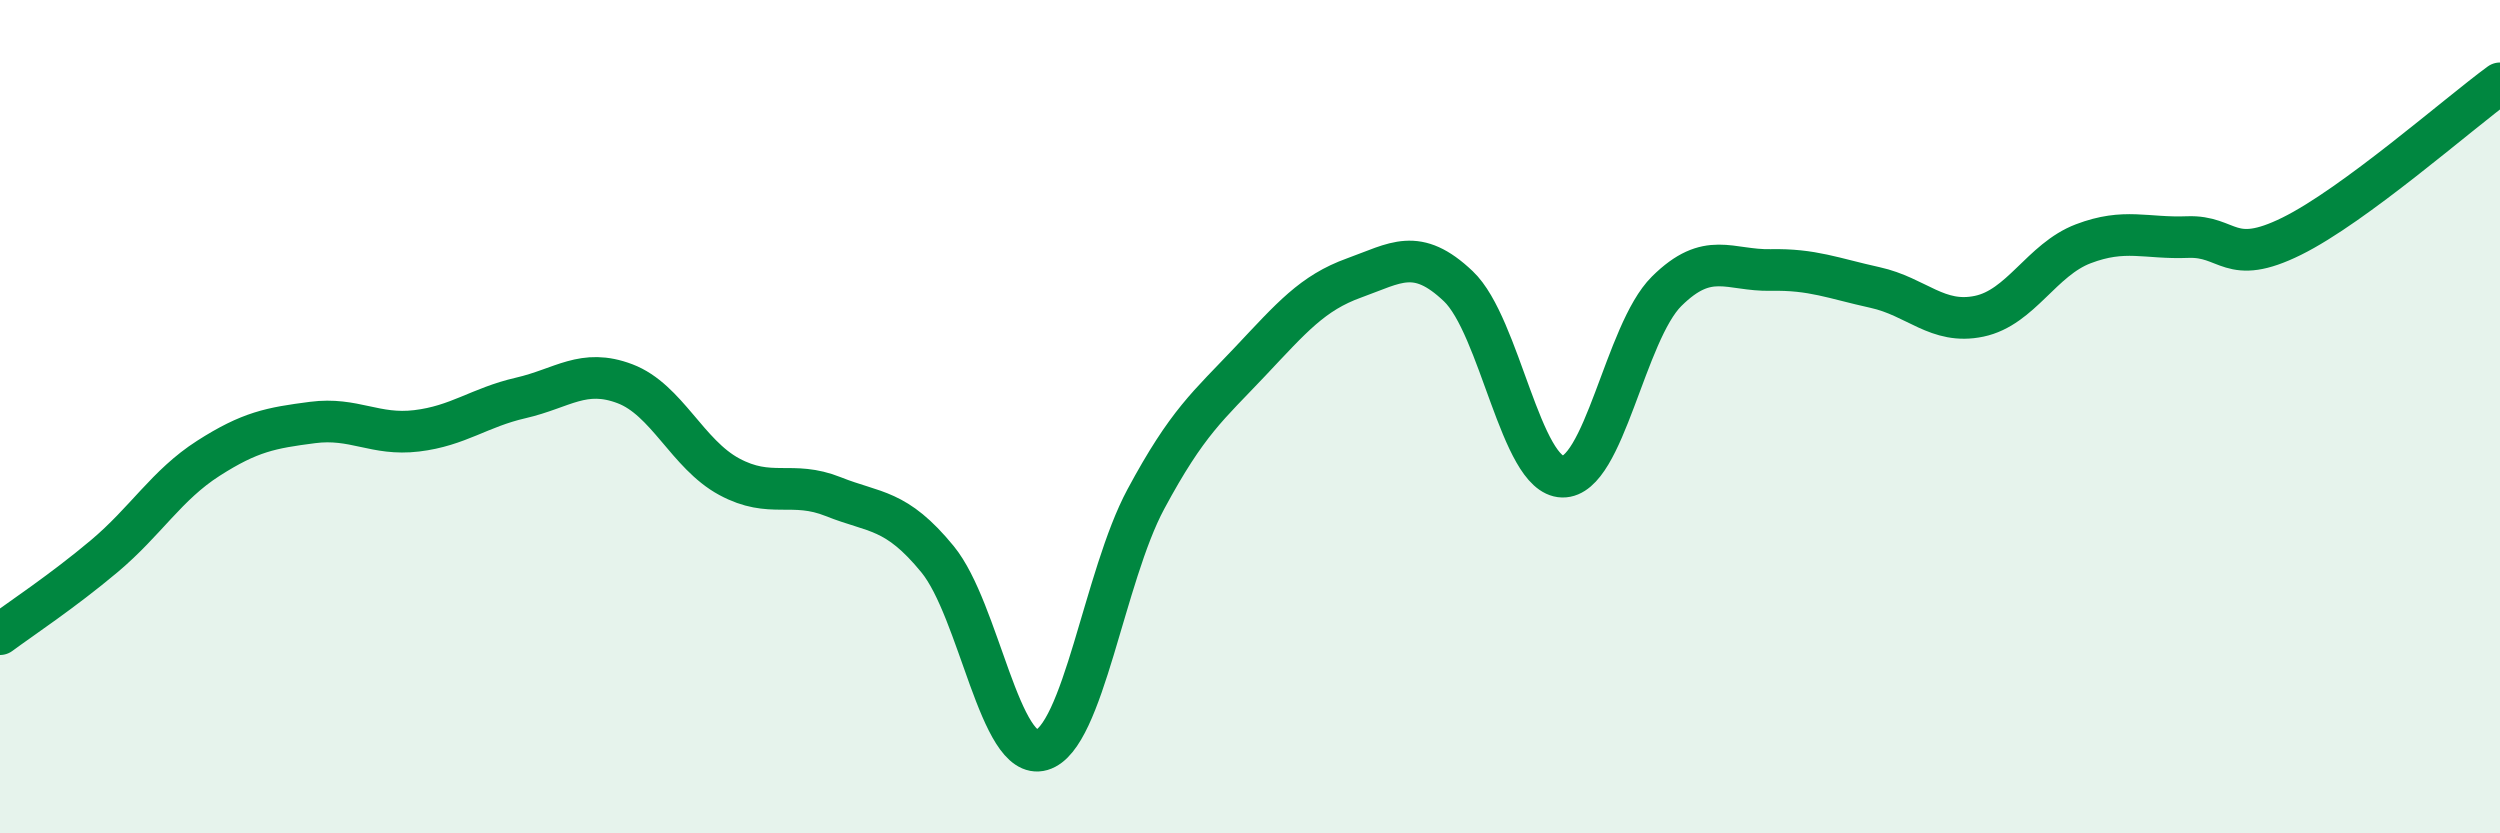 
    <svg width="60" height="20" viewBox="0 0 60 20" xmlns="http://www.w3.org/2000/svg">
      <path
        d="M 0,15.22 C 0.5,14.85 1.5,14.19 2.5,13.35 C 3.5,12.51 4,11.64 5,11 C 6,10.36 6.5,10.27 7.5,10.14 C 8.5,10.01 9,10.46 10,10.34 C 11,10.22 11.5,9.78 12.5,9.55 C 13.5,9.32 14,8.83 15,9.21 C 16,9.59 16.5,10.9 17.5,11.44 C 18.5,11.98 19,11.52 20,11.92 C 21,12.32 21.5,12.2 22.5,13.42 C 23.5,14.64 24,18.29 25,18 C 26,17.71 26.5,13.84 27.5,11.98 C 28.5,10.12 29,9.74 30,8.68 C 31,7.62 31.5,7.03 32.5,6.67 C 33.5,6.31 34,5.92 35,6.87 C 36,7.82 36.5,11.42 37.5,11.44 C 38.5,11.46 39,7.98 40,6.99 C 41,6 41.5,6.5 42.5,6.48 C 43.5,6.46 44,6.68 45,6.9 C 46,7.12 46.5,7.8 47.5,7.59 C 48.5,7.38 49,6.23 50,5.85 C 51,5.47 51.5,5.73 52.5,5.69 C 53.5,5.65 53.5,6.41 55,5.67 C 56.5,4.93 59,2.73 60,2L60 20L0 20Z"
        fill="#008740"
        opacity="0.1"
        stroke-linecap="round"
        stroke-linejoin="round"
      />
      <path
        d="M 0,15.22 C 0.5,14.85 1.5,14.19 2.5,13.35 C 3.5,12.51 4,11.64 5,11 C 6,10.36 6.5,10.27 7.5,10.14 C 8.5,10.01 9,10.46 10,10.34 C 11,10.22 11.5,9.78 12.5,9.55 C 13.5,9.32 14,8.83 15,9.21 C 16,9.59 16.5,10.9 17.5,11.44 C 18.5,11.98 19,11.52 20,11.92 C 21,12.32 21.5,12.2 22.5,13.42 C 23.5,14.64 24,18.29 25,18 C 26,17.71 26.5,13.84 27.5,11.98 C 28.5,10.12 29,9.74 30,8.68 C 31,7.62 31.5,7.03 32.5,6.67 C 33.5,6.31 34,5.92 35,6.87 C 36,7.82 36.5,11.42 37.5,11.44 C 38.5,11.46 39,7.98 40,6.99 C 41,6 41.5,6.5 42.5,6.48 C 43.5,6.46 44,6.68 45,6.9 C 46,7.12 46.5,7.8 47.5,7.59 C 48.5,7.38 49,6.23 50,5.85 C 51,5.47 51.5,5.73 52.5,5.69 C 53.5,5.65 53.5,6.41 55,5.67 C 56.5,4.93 59,2.73 60,2"
        stroke="#008740"
        stroke-width="1"
        fill="none"
        stroke-linecap="round"
        stroke-linejoin="round"
      />
    </svg>
  